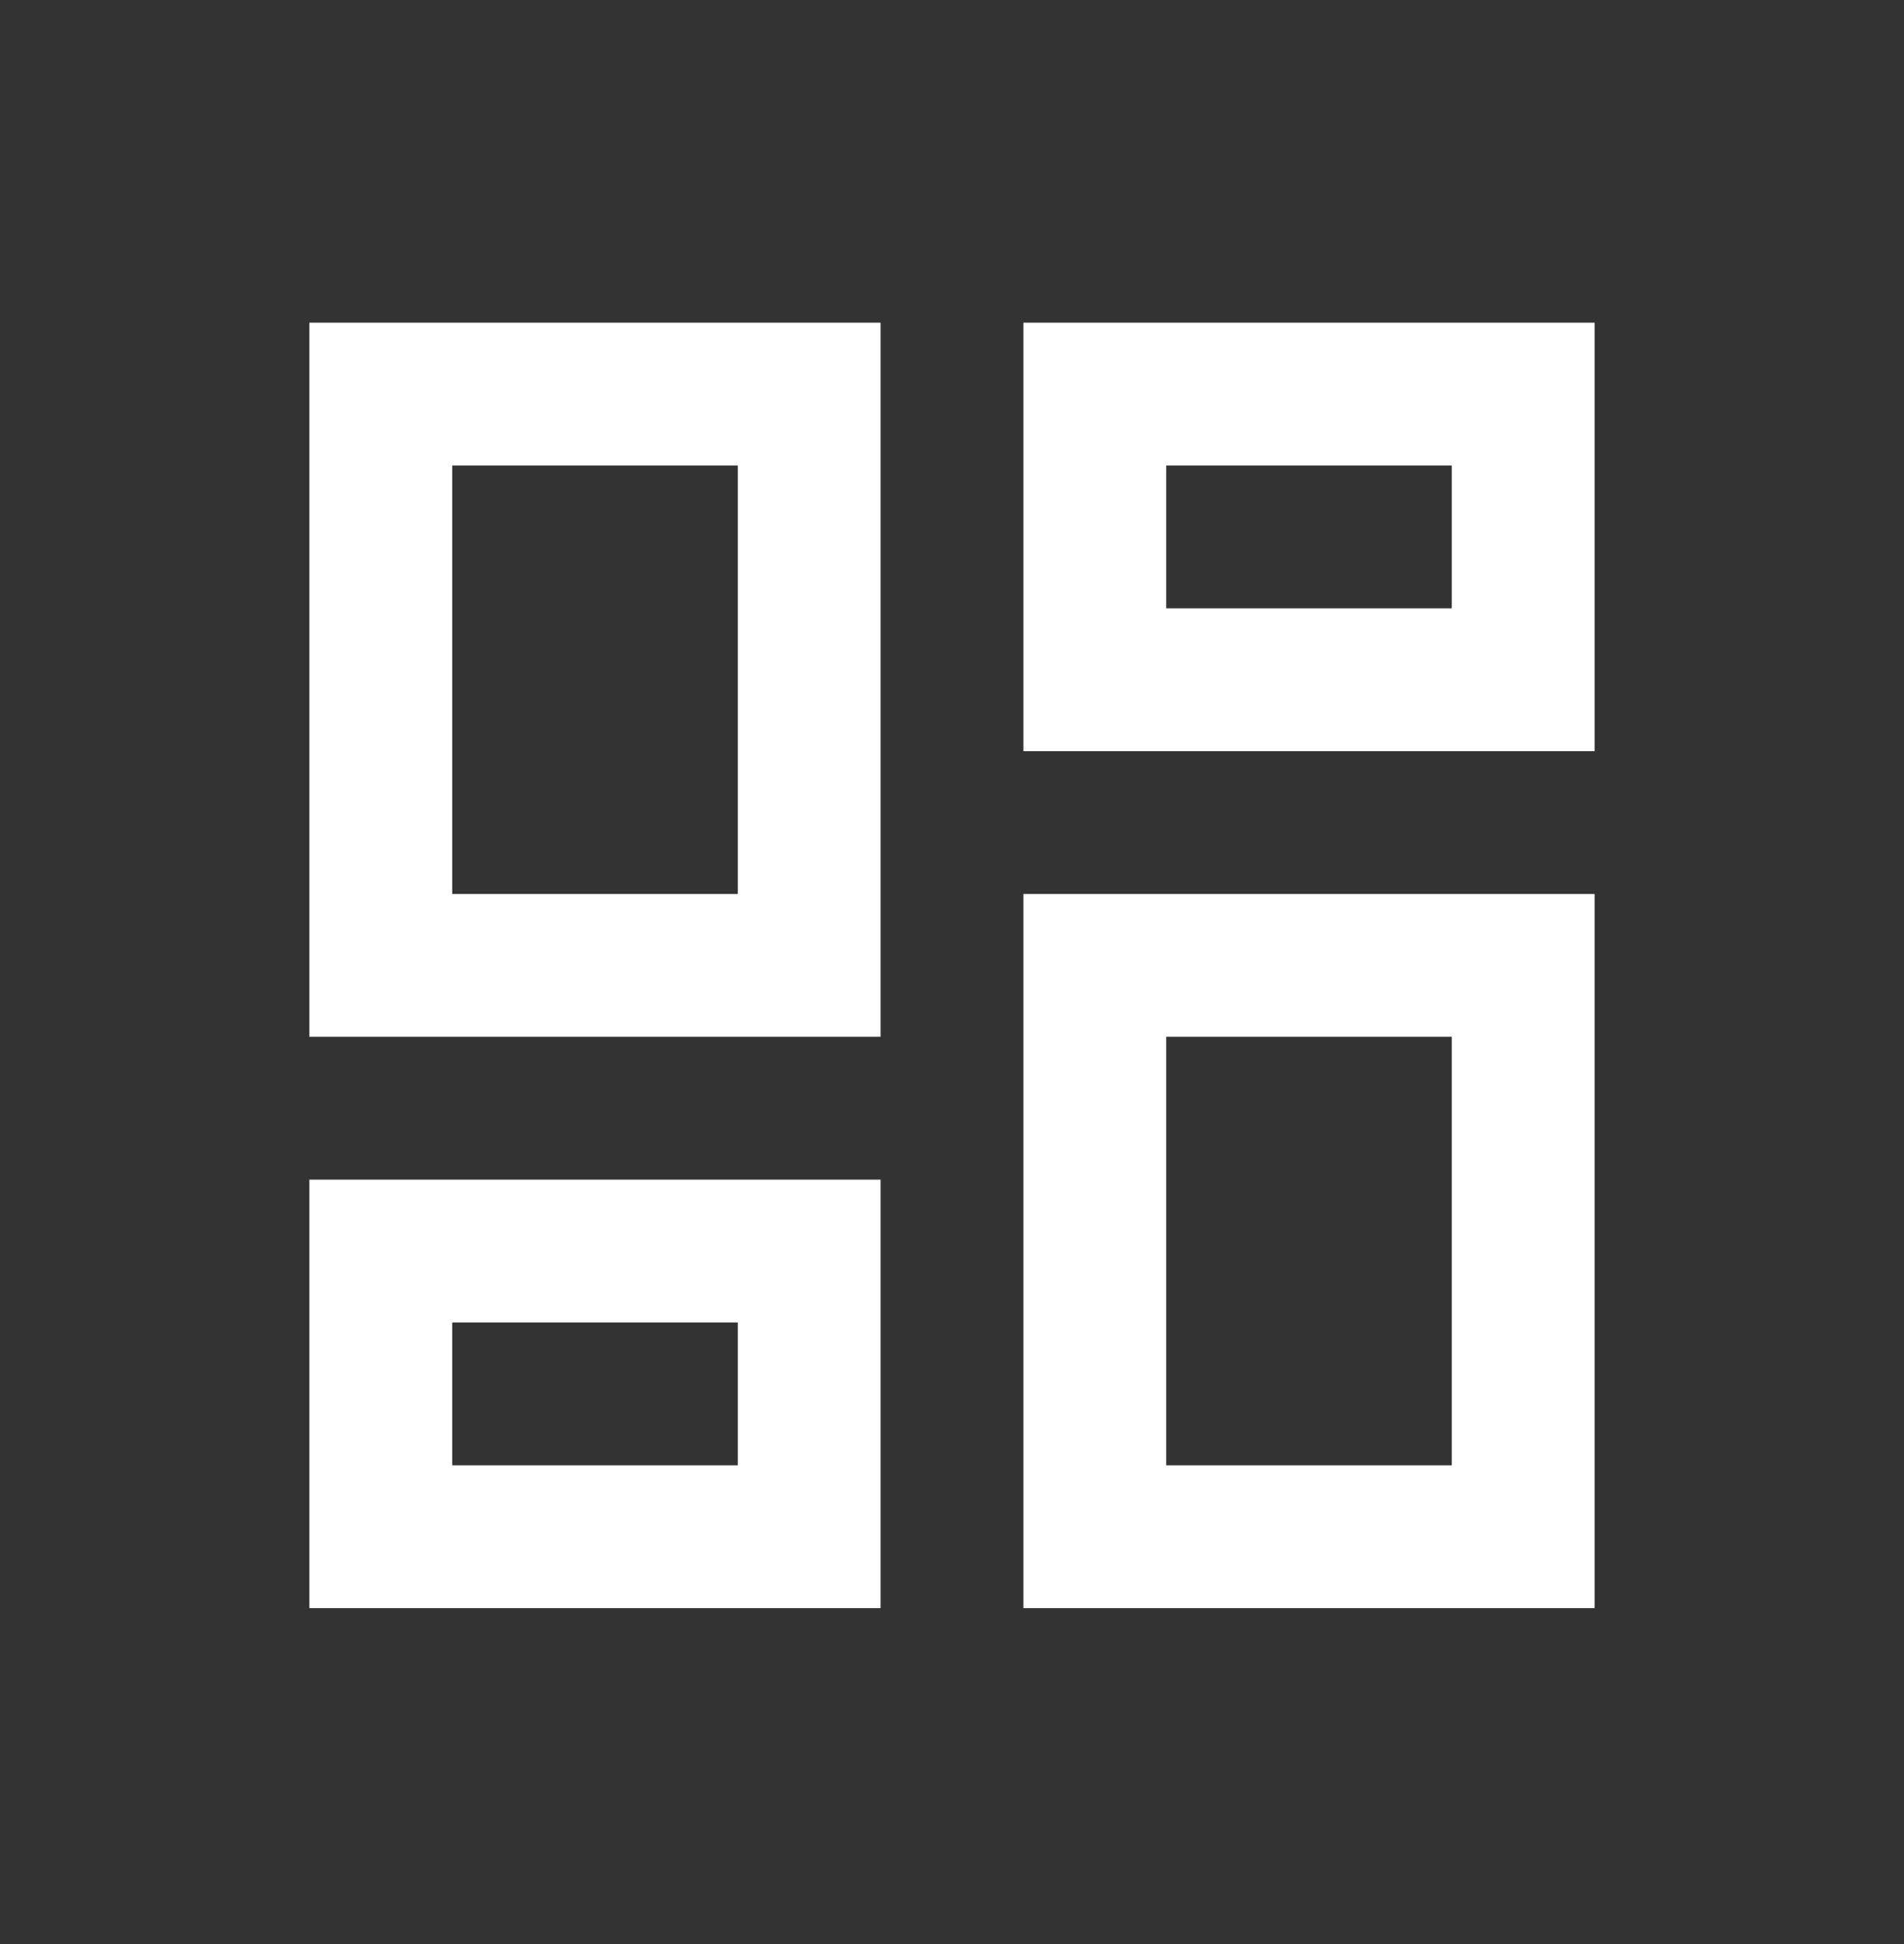 <svg width="48" height="49" viewBox="0 0 48 49" fill="none" xmlns="http://www.w3.org/2000/svg">
<rect x="0" y="0" width="48" height="49" fill="#333333" stroke="none"/>
<path d="M25.8 40.533V22.533H40.2V40.533H25.8ZM7.8 26.133V8.133H22.2V26.133H7.8ZM18.6 22.533V11.733H11.4V22.533H18.6ZM7.8 40.533V29.733H22.2V40.533H7.8ZM11.4 36.933H18.6V33.333H11.4V36.933ZM29.4 36.933H36.6V26.133H29.4V36.933ZM25.8 8.133H40.2V18.933H25.8V8.133ZM29.4 11.733V15.333H36.6V11.733H29.4Z" fill="white"/>
</svg>
